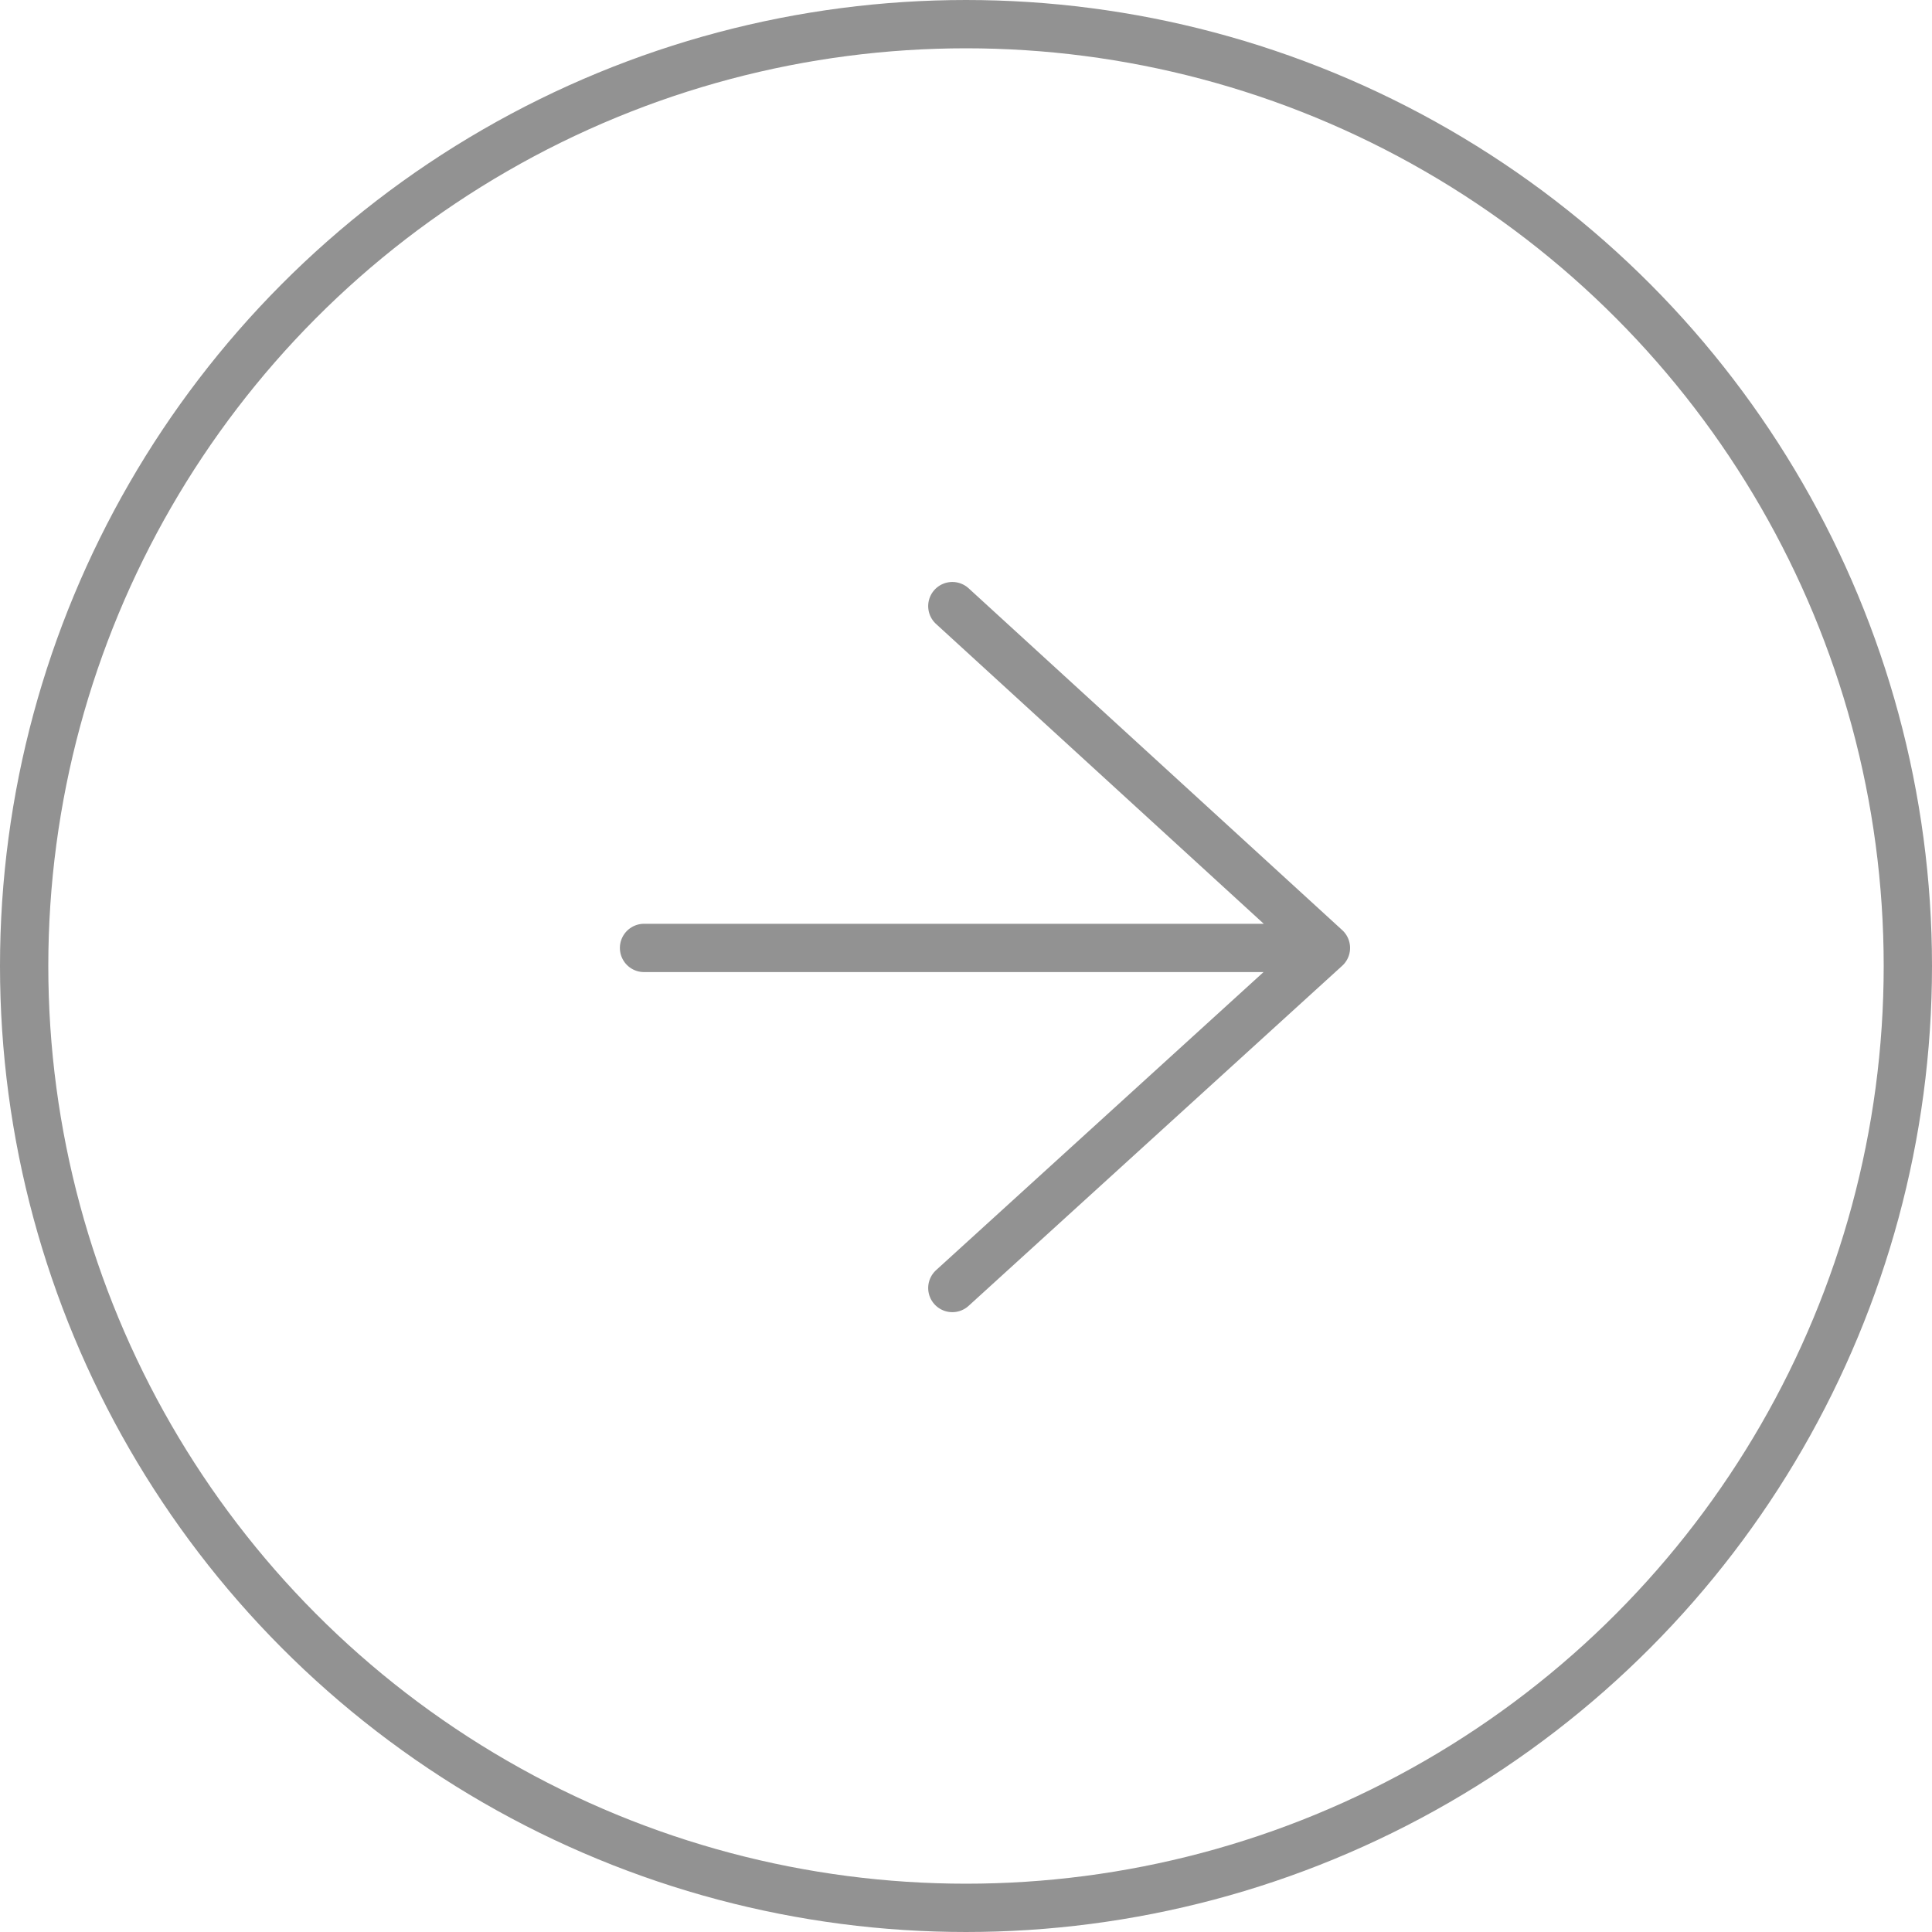 <?xml version="1.0" encoding="UTF-8"?> <svg xmlns="http://www.w3.org/2000/svg" width="40" height="40" viewBox="0 0 40 40" fill="none"> <path d="M19.717 12.549L27.452 19.626M27.452 19.626L19.717 26.667M27.452 19.626H13.334" stroke="#929292" stroke-linecap="round"></path> <circle cx="20" cy="20" r="19.5" stroke="#929292"></circle> </svg> 